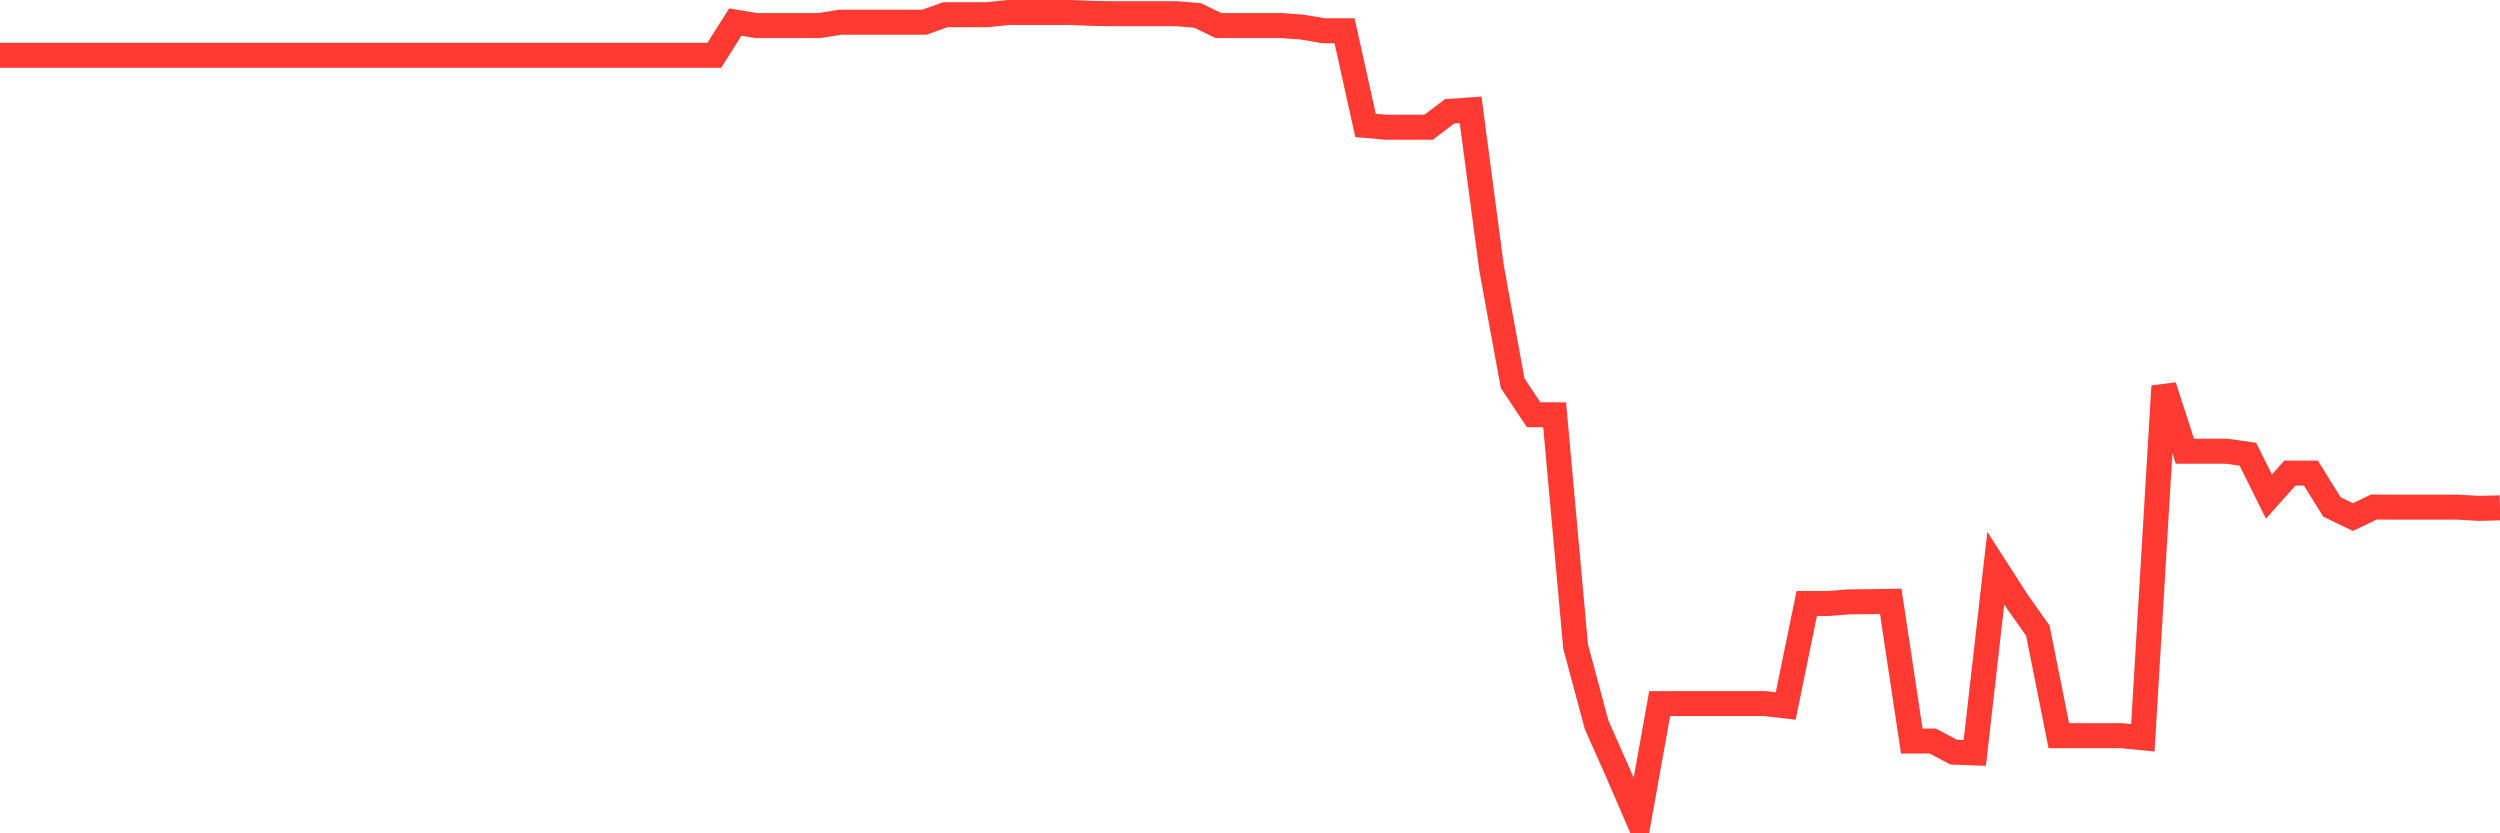 <svg
  xmlns="http://www.w3.org/2000/svg"
  xmlns:xlink="http://www.w3.org/1999/xlink"
  width="120"
  height="40"
  viewBox="0 0 120 40"
  preserveAspectRatio="none"
>
  <polyline
    points="0,2.655 1.008,2.655 2.017,2.655 3.025,2.656 4.034,2.656 5.042,2.655 6.05,2.655 7.059,2.655 8.067,2.655 9.076,2.655 10.084,2.655 11.092,2.655 12.101,2.655 13.109,2.655 14.118,2.655 15.126,2.655 16.134,2.655 17.143,2.655 18.151,2.655 19.16,2.655 20.168,2.655 21.176,2.655 22.185,2.655 23.193,2.656 24.202,2.656 25.21,2.655 26.218,2.655 27.227,2.655 28.235,2.655 29.244,2.655 30.252,2.655 31.261,2.655 32.269,2.655 33.277,2.655 34.286,2.655 35.294,1.06 36.303,1.226 37.311,1.226 38.319,1.226 39.328,1.226 40.336,1.066 41.345,1.066 42.353,1.066 43.361,1.066 44.37,1.066 45.378,0.704 46.387,0.704 47.395,0.704 48.403,0.6 49.412,0.6 50.42,0.6 51.429,0.6 52.437,0.643 53.445,0.658 54.454,0.658 55.462,0.658 56.471,0.658 57.479,0.74 58.487,1.226 59.496,1.226 60.504,1.226 61.513,1.226 62.521,1.302 63.529,1.476 64.538,1.476 65.546,6.021 66.555,6.107 67.563,6.107 68.571,6.107 69.58,5.344 70.588,5.273 71.597,12.884 72.605,18.39 73.613,19.906 74.622,19.91 75.63,31.037 76.639,34.796 77.647,37.068 78.655,39.4 79.664,33.774 80.672,33.772 81.681,33.772 82.689,33.772 83.697,33.772 84.706,33.772 85.714,33.887 86.723,28.969 87.731,28.969 88.739,28.89 89.748,28.881 90.756,28.864 91.765,35.571 92.773,35.571 93.782,36.104 94.79,36.14 95.798,27.272 96.807,28.845 97.815,30.269 98.824,35.314 99.832,35.314 100.84,35.314 101.849,35.314 102.857,35.414 103.866,18.536 104.874,21.66 105.882,21.66 106.891,21.66 107.899,21.805 108.908,23.835 109.916,22.708 110.924,22.708 111.933,24.335 112.941,24.821 113.95,24.335 114.958,24.345 115.966,24.345 116.975,24.345 117.983,24.345 118.992,24.403 120,24.376"
    fill="none"
    stroke="#ff3a33"
    stroke-width="1.2"
  >
  </polyline>
</svg>